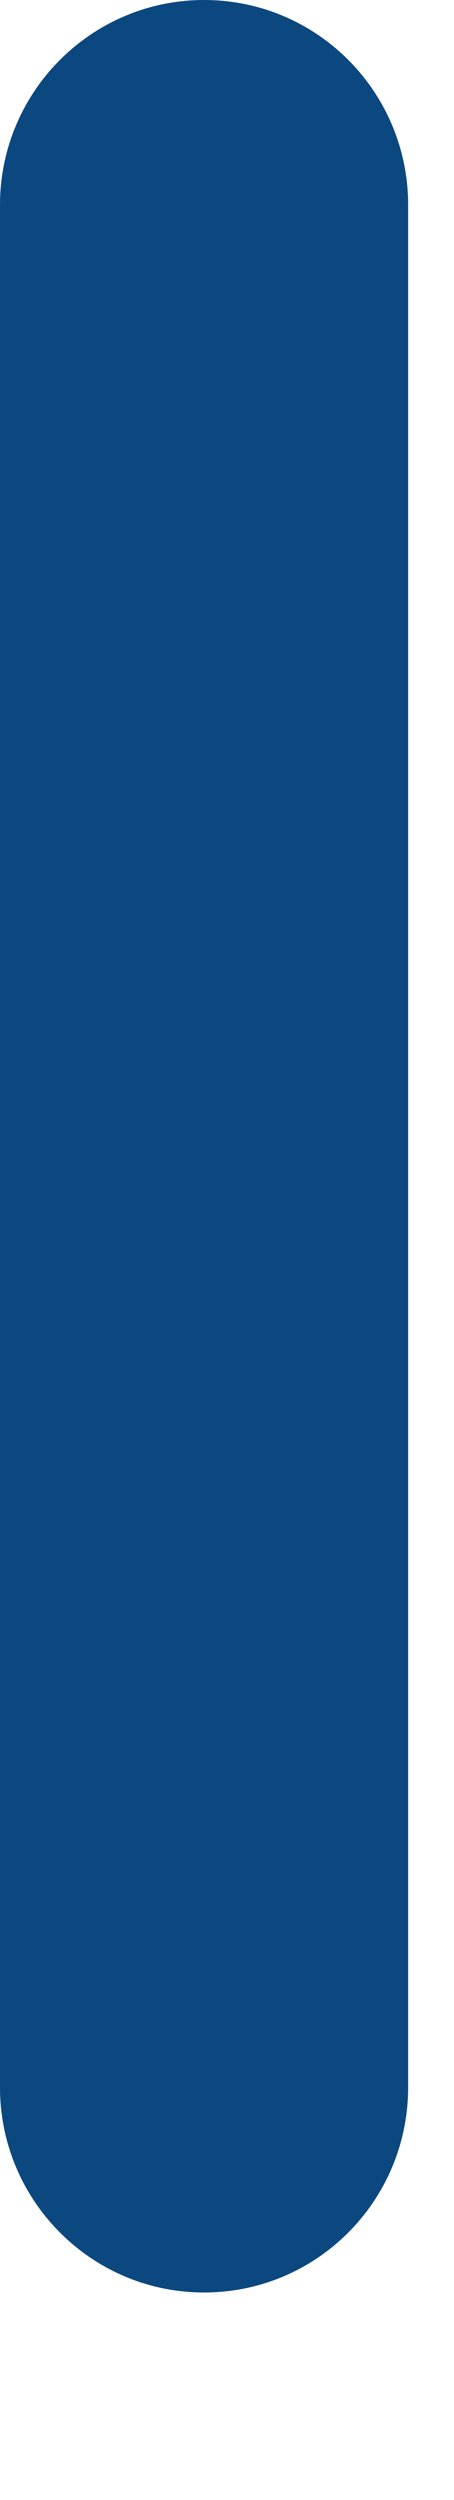 <?xml version="1.0" encoding="utf-8"?>
<svg xmlns="http://www.w3.org/2000/svg" fill="none" height="100%" overflow="visible" preserveAspectRatio="none" style="display: block;" viewBox="0 0 2 11" width="100%">
<path d="M1.798 0.902C1.798 0.404 1.396 0 0.899 0C0.403 0 0 0.404 0 0.902V9.184C0 9.683 0.403 10.087 0.899 10.087C1.396 10.087 1.798 9.683 1.798 9.184V0.902Z" fill="#0C4880" id="Vector"/>
</svg>